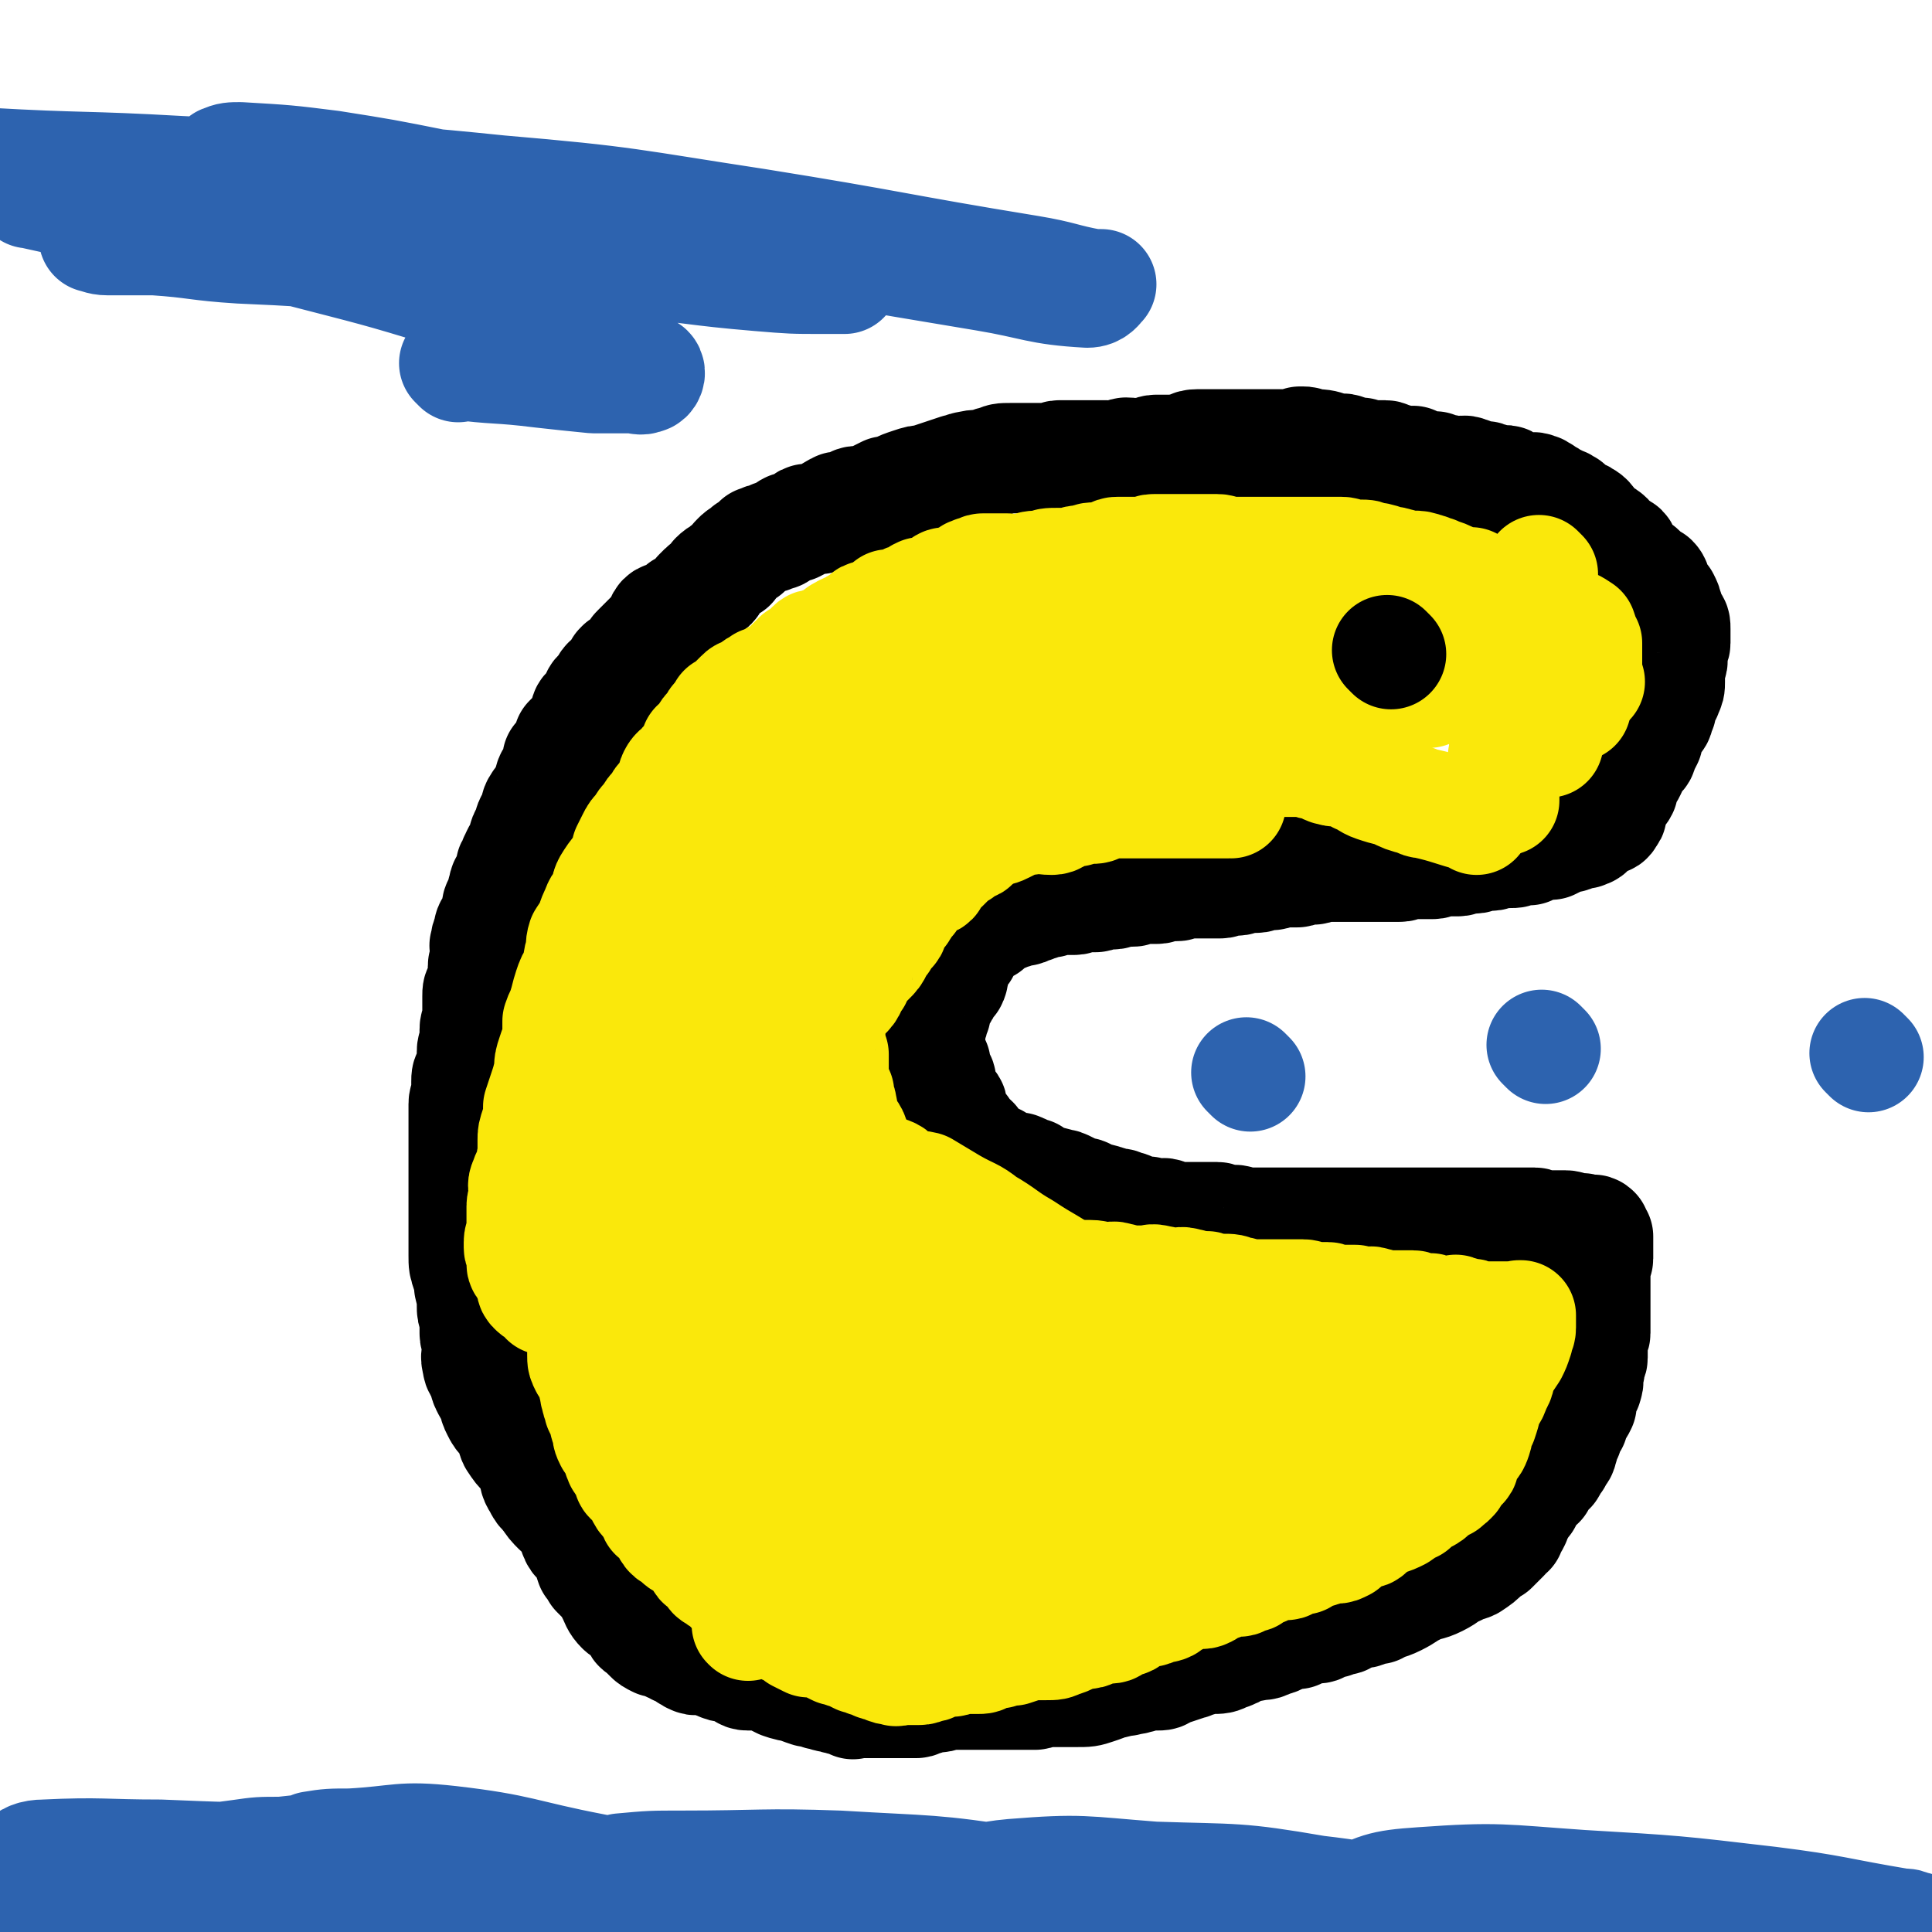 <svg viewBox='0 0 700 700' version='1.1' xmlns='http://www.w3.org/2000/svg' xmlns:xlink='http://www.w3.org/1999/xlink'><g fill='none' stroke='#000000' stroke-width='40' stroke-linecap='round' stroke-linejoin='round'><path d='M501,172c-1,-1 -1,-1 -1,-1 -1,-1 0,0 0,0 0,0 0,0 0,0 0,0 0,0 0,0 -1,-1 0,0 0,0 0,0 0,0 0,0 0,0 0,0 0,0 -1,-1 0,0 0,0 0,0 0,0 0,0 0,0 0,0 0,0 -1,-1 0,0 0,0 -5,-3 -6,-3 -12,-7 0,0 0,0 0,0 -3,-1 -3,-1 -6,-2 -3,-1 -3,-1 -7,-1 -2,-1 -2,0 -3,0 -4,0 -4,0 -8,0 -3,0 -3,0 -7,0 -2,0 -2,0 -4,0 -3,0 -3,0 -5,0 -2,0 -2,0 -3,0 -2,0 -2,0 -4,0 -2,0 -2,0 -4,0 -1,0 -2,0 -3,0 -3,0 -3,1 -5,2 -3,0 -3,0 -6,0 -2,0 -2,0 -4,0 -2,0 -2,1 -5,1 -3,1 -3,0 -6,0 -1,0 -1,1 -3,1 -2,1 -2,0 -4,0 -2,0 -2,0 -4,0 -3,0 -3,0 -5,0 -1,0 -1,0 -3,0 -2,0 -2,0 -5,0 -2,0 -2,1 -4,1 -2,0 -2,0 -5,0 -3,0 -3,0 -6,0 -1,0 -1,0 -3,0 -3,0 -3,0 -5,1 -2,0 -2,1 -4,1 -3,1 -3,0 -6,1 -2,0 -2,1 -4,1 -3,1 -3,1 -6,2 -3,1 -3,1 -6,2 -2,0 -2,0 -5,1 -3,1 -3,1 -5,2 -2,1 -2,1 -4,1 -2,1 -2,1 -4,2 -2,1 -2,1 -4,2 -2,0 -2,-1 -4,0 -1,1 -1,1 -3,2 -1,0 -2,-1 -3,0 -2,1 -2,1 -3,2 -2,1 -2,1 -3,2 -2,0 -2,0 -4,0 -1,0 -1,0 -2,1 -1,1 -1,1 -3,2 -1,0 -1,0 -2,0 -2,1 -1,1 -3,2 -1,1 -1,1 -3,1 -1,1 -1,1 -2,1 -1,0 -1,0 -3,1 -1,0 0,0 -1,1 -1,1 -2,1 -3,2 -1,0 0,1 -1,1 -2,1 -2,1 -3,2 -1,1 -1,1 -2,3 -1,0 -1,0 -2,1 -2,2 -2,1 -4,3 -1,1 0,2 -1,3 -1,1 -2,0 -3,1 -1,1 -1,1 -2,2 0,1 0,1 -1,2 -1,1 -1,1 -2,2 -1,1 -2,1 -3,1 -1,1 -1,1 -2,2 -1,1 -1,1 -2,1 -1,1 -2,0 -3,1 -1,1 0,2 -1,3 0,1 -1,1 -1,1 -1,1 -1,1 -1,1 -1,1 -1,1 -3,3 -1,1 -1,1 -1,1 -1,1 -1,1 -2,2 -1,1 -1,1 -2,3 -1,1 0,1 -1,2 -1,1 -2,1 -3,1 -1,1 -1,1 -1,2 -1,2 -1,2 -2,3 -1,1 -1,1 -2,1 -1,1 0,1 -1,2 -1,1 -1,1 -2,2 -1,1 -1,1 -1,3 -1,1 0,1 -1,2 -1,1 -1,0 -2,1 -1,1 -1,1 -1,3 -1,1 0,1 -1,2 -1,1 -1,1 -1,2 -1,1 -1,1 -2,2 -1,1 -1,1 -2,2 0,1 1,1 0,3 -1,1 -1,1 -2,2 -1,1 -1,1 -2,2 0,2 0,2 0,3 0,1 0,1 -1,2 0,1 -1,0 -1,1 -1,1 -1,2 -1,3 0,1 -1,1 -1,2 0,1 0,1 0,2 0,2 -1,2 -2,3 0,0 -1,-1 -1,0 -1,1 -1,2 -1,3 0,1 0,1 -1,3 0,1 -1,0 -1,1 -1,2 0,2 -1,4 0,1 -1,0 -1,1 -1,2 0,2 -1,4 -1,1 -1,1 -2,3 0,1 -1,1 -1,3 -1,1 -1,1 -1,2 0,2 0,2 -1,4 0,1 -1,0 -1,1 -1,1 0,2 -1,3 0,2 -1,2 -1,4 -1,1 -1,1 -1,3 0,1 1,2 0,3 -1,1 -1,1 -2,2 -1,1 -1,2 -1,3 -1,2 -1,2 -1,4 -1,1 0,1 0,2 0,1 0,1 0,3 0,2 -1,2 -1,3 0,2 0,3 0,5 0,1 -1,1 -1,3 -1,1 -1,1 -1,3 0,2 0,2 0,4 0,2 0,2 0,4 0,2 -1,2 -1,4 0,2 0,2 0,4 0,2 -1,2 -1,4 0,2 0,2 0,4 0,2 -1,2 -1,4 -1,1 -1,1 -1,3 0,2 0,2 0,5 0,1 -1,1 -1,3 0,3 0,3 0,5 0,2 0,2 0,4 0,2 0,2 0,5 0,3 0,3 0,6 0,2 0,2 0,4 0,4 0,4 0,7 0,3 0,3 0,5 0,3 0,3 0,7 0,2 0,2 0,5 0,3 0,3 0,7 0,3 0,3 1,6 1,3 1,3 1,5 1,4 1,4 1,7 0,2 0,2 1,5 0,2 0,2 0,5 0,2 1,2 1,4 0,4 -1,4 0,7 0,2 1,2 2,4 1,2 0,2 1,4 1,2 1,2 3,5 0,2 0,2 1,4 1,2 1,2 3,4 1,2 1,2 2,3 1,2 0,2 1,4 2,3 2,3 4,5 1,2 2,2 3,5 1,3 0,3 2,6 1,2 1,2 3,4 2,3 2,3 4,5 2,2 2,1 4,4 1,2 1,2 2,5 1,3 2,2 4,5 1,3 1,3 2,6 1,1 1,1 2,3 2,2 2,2 4,4 1,2 1,2 2,4 1,2 1,3 3,5 1,1 2,1 3,2 2,2 1,2 3,4 0,1 1,1 1,1 2,2 2,2 3,3 1,1 1,1 3,2 0,0 0,0 1,0 1,0 1,0 3,1 1,1 1,1 3,1 0,1 0,1 1,1 2,1 2,1 3,2 1,0 1,1 2,1 1,1 2,0 3,0 2,0 2,0 4,1 1,0 1,1 2,1 2,1 2,1 4,1 2,1 2,0 4,1 1,1 1,2 3,2 2,0 2,0 4,0 2,0 2,0 4,1 2,1 2,1 4,2 3,1 3,1 5,1 2,1 2,1 5,2 2,0 2,0 4,1 2,0 2,1 5,1 1,1 2,0 3,1 2,0 2,1 4,1 0,1 0,0 1,0 1,0 1,0 3,0 1,0 1,0 3,0 1,0 1,0 2,0 1,0 1,0 1,0 2,0 2,0 3,0 1,0 1,0 2,0 3,0 3,0 5,0 1,0 1,0 3,0 1,0 1,-1 3,-1 2,-1 2,-1 4,-1 3,0 3,-1 5,-1 3,0 3,0 6,0 2,0 2,0 4,0 3,0 3,0 6,0 2,0 2,0 3,0 2,0 2,0 5,0 2,0 2,0 4,0 1,0 2,0 3,0 1,0 1,-1 3,-1 1,0 1,0 2,0 3,0 3,0 5,0 3,0 3,0 5,0 4,0 4,0 7,-1 3,-1 3,-1 5,-2 3,0 3,-1 6,-1 2,-1 2,0 4,-1 2,0 2,-1 4,-1 1,-1 1,0 3,0 2,0 2,0 3,-1 2,-1 2,-1 3,-1 3,-1 3,-1 6,-2 1,0 1,-1 3,-1 2,-1 2,-1 5,-1 3,0 3,0 5,-1 3,-1 3,-1 6,-3 3,-1 3,0 6,-1 2,0 2,0 4,-1 1,-1 1,0 3,-1 2,-1 2,-1 4,-2 1,0 1,0 3,0 0,0 0,-1 1,-1 1,-1 2,-1 3,-1 1,0 1,0 2,0 2,0 2,0 3,-1 2,-1 2,-1 4,-1 1,-1 1,-1 2,-1 2,0 2,0 3,-1 2,-1 2,-1 3,-1 2,-1 2,0 4,-1 2,-1 2,-1 4,-1 3,-2 3,-1 7,-3 4,-2 3,-2 7,-4 4,-2 4,-1 8,-3 4,-2 4,-3 7,-4 3,-2 3,-1 5,-2 3,-2 3,-2 5,-4 1,-1 1,-1 3,-2 1,-1 1,-1 3,-3 0,0 0,0 1,-1 0,0 0,0 0,0 0,-1 0,-2 0,-2 0,-1 1,0 2,0 0,0 0,-1 0,-1 1,-1 1,-1 2,-3 0,0 0,-1 0,-1 0,-1 1,-1 1,-2 1,-1 1,-1 2,-3 0,-1 0,0 1,-1 1,-2 0,-2 1,-3 1,-1 1,-1 2,-2 0,0 0,0 1,-1 1,-1 1,0 1,-1 0,-1 0,-1 0,-1 1,-1 1,-1 2,-2 1,-1 0,-1 1,-2 0,0 1,1 1,0 1,-1 0,-1 0,-2 0,-1 1,-1 2,-1 0,-1 0,-1 0,-1 0,0 0,0 1,-1 1,-1 1,-1 1,-3 1,0 0,0 0,-1 0,-1 0,-1 1,-2 1,-1 1,-1 1,-2 1,-1 0,-2 1,-3 1,-1 1,0 1,-1 1,-2 0,-2 1,-3 1,-1 1,-1 2,-3 0,-2 0,-2 0,-4 0,-1 0,-1 1,-2 1,-1 1,0 1,-1 1,-2 0,-2 0,-4 0,-1 1,-1 1,-2 0,-1 0,-1 0,-3 0,0 1,0 1,-1 0,-1 0,-1 0,-3 0,0 0,0 0,0 0,0 0,0 0,-1 0,0 0,0 0,-1 0,-1 0,-1 0,-1 0,-1 0,-1 0,-1 0,-1 1,-1 1,-2 0,-1 0,-1 0,-2 0,-1 0,-1 0,-1 0,-1 0,-1 0,-2 0,-1 0,-1 0,-1 0,-1 0,-1 0,-2 0,0 0,0 0,-1 0,-1 0,-1 0,-1 0,-1 0,-1 0,-2 0,-1 0,-1 0,-2 0,0 0,0 0,0 0,-1 0,-1 0,-2 0,-1 0,-1 0,-1 0,-1 0,-1 0,-2 0,0 0,0 0,-1 0,0 0,0 0,-1 0,-1 0,-1 0,-2 0,-1 0,-1 0,-3 0,-1 1,0 1,-1 0,-1 0,-1 0,-3 0,0 0,0 0,-1 0,-1 0,-1 0,-1 0,-1 0,-1 0,-1 0,-1 0,-1 0,-1 0,0 0,0 0,0 0,-1 0,-1 0,-1 0,0 0,0 0,0 0,0 0,0 0,0 -1,0 -1,-1 -1,-1 0,0 0,0 0,0 0,-1 0,-1 0,-1 -1,-1 -1,0 -2,0 -1,0 -1,0 -1,0 -1,0 0,0 0,0 0,0 -1,-1 -2,-1 -1,0 -1,0 -3,0 0,0 0,0 0,0 -1,0 -1,-1 -3,-1 0,0 0,0 -1,0 -1,0 -1,0 -3,0 0,0 0,0 -1,0 -2,0 -2,0 -4,0 -1,0 -1,-1 -2,-1 -2,0 -2,0 -3,0 -2,0 -2,0 -4,0 -3,0 -3,0 -6,0 -3,0 -3,0 -6,0 -4,0 -4,0 -7,0 -4,0 -4,0 -7,0 -3,0 -3,0 -7,0 -3,0 -3,0 -6,0 -2,0 -2,0 -4,0 -3,0 -3,0 -6,0 -2,0 -2,0 -4,0 -1,0 -1,0 -3,0 -2,0 -2,0 -4,0 -3,0 -3,0 -6,0 -1,0 -1,0 -3,0 -3,0 -3,0 -6,0 -3,0 -3,0 -5,0 -2,0 -2,0 -4,0 -3,0 -3,0 -6,0 -2,0 -2,0 -4,0 -2,0 -2,0 -4,0 -2,0 -2,-1 -4,-1 -2,0 -2,0 -3,0 -2,0 -2,-1 -3,-1 -2,0 -2,0 -3,0 -1,0 -1,0 -2,0 -2,0 -2,0 -4,0 -2,0 -2,0 -3,0 -1,0 -1,0 -2,0 -1,0 -2,0 -3,0 -1,0 0,-1 -1,-1 -2,-1 -2,0 -4,0 -1,0 -1,0 -3,-1 -1,0 -1,0 -2,0 -2,0 -2,0 -4,-1 -1,-1 -1,-1 -3,-1 -1,-1 -1,-1 -3,-1 -2,0 -2,-1 -3,-1 -3,-1 -3,-1 -5,-1 -1,-1 -1,-1 -2,-1 -1,-1 -1,-1 -3,-1 -2,-1 -2,-1 -4,-2 -2,-1 -2,-1 -3,-1 -3,-1 -3,-1 -5,-1 -1,-1 -1,0 -3,-1 -1,0 -1,-1 -2,-2 -2,0 -2,0 -3,-1 -1,-1 -1,0 -2,-1 -1,0 -1,0 -2,0 -2,0 -2,0 -4,-1 -1,0 -1,-1 -2,-2 -2,0 -2,0 -3,-1 -1,-1 -1,-1 -2,-1 -1,-1 -2,0 -3,-1 0,-1 1,-2 0,-3 0,-1 -1,-1 -2,-2 0,0 -1,1 -1,0 -1,-1 -1,-1 -1,-2 0,-1 0,-1 0,-1 -1,-1 -1,-1 -2,-2 -1,-1 -1,-1 -2,-2 0,-1 0,-1 0,-2 0,-1 0,-1 0,-2 0,-1 -1,-1 -1,-1 -1,-2 -1,-2 -2,-3 -1,-1 -1,-1 -1,-2 0,-1 0,-1 0,-2 0,-2 0,-2 -1,-3 -1,-1 -1,0 -1,-1 -1,-2 0,-2 0,-3 0,-2 -1,-1 -2,-3 0,0 0,0 0,-1 0,-2 0,-2 0,-3 0,-1 0,-1 0,-1 0,-1 0,-1 0,-1 0,-1 0,-1 0,-2 0,-1 0,-1 0,-1 0,-1 0,-1 0,-2 0,0 0,0 0,0 0,-1 1,-1 1,-2 0,-1 0,-1 1,-3 0,-1 0,-1 0,-1 0,-2 0,-2 1,-3 0,-1 0,-1 1,-2 1,-1 1,-1 1,-2 1,-1 1,-1 2,-3 0,-1 1,0 1,-1 1,-2 0,-2 0,-3 0,-1 0,-1 1,-2 0,0 0,-1 0,-1 1,-2 1,-2 2,-3 1,-1 1,-1 1,-1 1,-1 0,-1 0,-2 0,-1 1,0 1,-1 1,-1 1,-1 3,-3 0,0 0,0 1,-1 0,-1 -1,-1 0,-1 1,-1 2,-1 3,-1 1,0 1,0 1,-1 1,0 1,-1 1,-1 1,-1 2,-1 3,-2 0,0 0,0 1,0 1,0 1,0 1,0 1,0 1,-1 2,-1 1,0 1,0 1,0 1,0 0,-1 0,-1 0,0 1,0 2,0 1,0 1,0 2,0 1,0 0,-1 1,-1 0,0 1,0 1,0 2,0 2,-1 3,-1 1,0 1,0 2,-1 1,0 1,0 2,0 2,0 2,-1 3,-1 1,0 1,0 2,0 2,0 2,0 4,0 0,0 0,0 0,0 2,0 2,-1 3,-1 1,0 1,0 2,0 1,0 1,0 3,0 1,0 1,-1 2,-1 2,0 2,0 4,0 2,0 2,-1 4,-1 1,0 1,0 3,0 1,0 1,0 3,-1 1,0 1,0 3,0 2,0 2,0 3,0 2,0 2,-1 4,-1 1,-1 1,0 3,0 1,0 1,0 3,-1 2,0 2,0 3,0 2,0 2,0 3,0 2,0 2,0 4,0 1,0 1,0 3,0 2,0 1,-1 3,-1 2,-1 2,0 3,0 2,0 1,-1 3,-1 2,0 2,0 4,0 2,0 1,-1 3,-1 1,0 1,0 3,0 1,0 1,-1 2,-1 2,-1 2,0 4,0 1,0 1,0 3,0 1,0 1,-1 3,-1 1,0 1,0 3,0 1,0 1,-1 2,-1 2,0 2,0 4,0 1,0 1,0 3,0 1,0 1,0 3,0 2,0 2,0 4,0 2,0 2,0 4,0 2,0 2,0 4,0 1,0 1,0 3,0 2,0 2,0 4,0 2,0 2,-1 4,-1 2,0 2,0 4,0 2,0 2,0 4,0 2,0 1,-1 3,-1 1,-1 1,0 2,0 2,0 2,0 4,0 2,0 2,-1 4,-1 1,-1 1,0 2,0 2,0 1,-1 3,-1 2,0 2,0 3,0 2,0 1,-1 3,-1 0,0 0,0 1,0 2,0 2,0 3,0 2,0 2,0 3,-1 2,0 2,0 4,0 2,-1 2,-1 4,-2 2,0 2,0 4,0 2,-1 2,-1 4,-2 2,-1 2,0 4,-1 2,-1 2,-1 4,-1 1,-1 1,0 2,-1 1,-1 1,-1 2,-2 1,0 0,-1 1,-1 1,-1 1,0 3,-1 1,0 1,-1 1,-1 1,-1 1,-1 1,-2 0,-1 0,-1 1,-3 0,0 0,0 0,-1 1,-2 2,-2 3,-4 0,0 0,0 0,-1 0,-2 0,-2 1,-3 1,-1 1,-1 2,-3 0,-1 0,-1 1,-2 1,-2 1,-2 2,-3 1,-1 1,-1 1,-3 1,-1 1,-1 2,-3 0,-1 0,-1 0,-1 0,-2 0,-2 1,-3 1,-2 1,-1 2,-3 1,-1 1,-1 1,-3 1,-1 1,-1 1,-2 0,-2 0,-2 1,-3 0,-1 1,-1 1,-2 1,-2 1,-2 1,-4 0,-1 0,-1 0,-1 0,-2 0,-2 0,-4 0,-2 1,-1 1,-3 0,-2 0,-2 0,-4 0,-1 1,-1 1,-2 0,-1 0,-1 0,-3 0,-1 0,-1 0,-2 0,-2 0,-2 -1,-3 0,-1 -1,-1 -1,-2 -1,-2 0,-2 -1,-3 0,-1 0,-1 -1,-3 -1,-1 -2,0 -2,-1 -1,-1 0,-2 -1,-3 0,-1 0,-2 -1,-3 -1,0 -1,0 -2,0 -1,-1 -1,-2 -2,-3 -2,-2 -2,-1 -4,-2 -1,-1 -1,-1 -2,-3 -1,-1 0,-2 -1,-3 -1,-1 -2,0 -3,-1 -2,-1 -1,-2 -2,-3 -2,-2 -2,-1 -4,-2 -1,-1 -1,-2 -2,-3 -1,-1 -1,-2 -3,-3 -1,-1 -2,0 -3,-1 -2,-1 -2,-1 -3,-3 -1,0 -1,-1 -2,-1 -2,-1 -2,-1 -4,-2 -1,-1 -2,-1 -3,-2 -1,0 -1,-1 -2,-1 -2,-1 -2,0 -4,0 0,0 -1,0 -1,0 -2,0 -2,0 -3,-1 -1,0 -1,-1 -2,-1 -1,-1 -1,-1 -2,-1 -1,0 -2,0 -3,0 -1,0 -1,-1 -3,-1 -1,-1 -1,0 -2,0 -2,0 -2,0 -3,-1 -1,0 -1,-1 -2,-1 -2,-1 -2,0 -4,0 -1,0 -1,0 -1,0 -2,0 -2,-1 -4,-1 -2,0 -2,0 -3,-1 -2,0 -2,0 -4,0 -2,-1 -2,-1 -4,-2 -1,0 -1,0 -2,0 -3,0 -3,0 -5,-1 -2,0 -2,-1 -3,-1 -2,0 -2,0 -4,0 0,0 0,0 -1,0 -1,0 -2,0 -3,0 -1,0 0,-1 -1,-1 -2,0 -2,0 -4,0 -1,0 0,-1 -1,-1 -2,-1 -2,0 -3,0 -1,0 -1,0 -1,0 -2,0 -2,-1 -4,-1 -2,0 -2,0 -4,0 -1,0 0,-1 -1,-1 -2,-1 -2,-1 -3,-1 0,0 0,0 -1,0 '/></g>
<g fill='none' stroke='#FAE80B' stroke-width='40' stroke-linecap='round' stroke-linejoin='round'><path d='M559,208c-1,-1 -1,-1 -1,-1 -1,-1 0,0 0,0 0,0 0,0 0,0 0,0 0,0 0,0 -1,-1 0,0 0,0 0,0 0,0 0,0 0,0 0,0 0,0 -1,-1 0,0 0,0 0,0 0,0 0,0 0,0 0,0 0,0 -1,-1 0,0 0,0 0,0 0,0 0,0 0,0 0,0 0,0 -1,-1 0,0 0,0 -1,6 -1,6 -2,12 0,0 0,0 0,0 0,3 0,3 -1,6 0,1 0,1 0,2 -1,5 -1,5 -1,11 0,4 0,4 -1,7 0,4 0,4 0,7 0,2 -1,2 -1,4 0,1 0,1 0,1 0,2 0,2 -1,3 0,1 0,1 -1,2 0,0 0,1 0,1 0,1 -1,1 -1,2 -1,1 -1,2 -1,3 -1,0 -1,0 -1,0 -1,1 -1,1 -2,2 0,0 0,0 0,0 0,1 0,1 0,2 0,0 0,0 0,0 0,1 0,1 0,1 0,1 0,1 0,1 0,0 0,0 0,0 0,0 0,-1 0,0 -1,0 0,1 0,2 0,1 0,1 0,2 0,1 0,1 0,2 0,1 0,1 0,3 0,1 0,1 0,3 0,0 0,0 0,1 0,0 0,0 0,1 0,1 0,1 0,2 0,0 0,0 0,0 0,0 0,0 0,0 0,0 0,0 0,0 -1,-1 0,0 0,0 '/><path d='M571,256c-1,-1 -1,-1 -1,-1 -1,-1 0,0 0,0 0,0 0,0 0,0 0,0 0,0 0,0 -1,-1 0,0 0,0 0,0 0,0 0,0 0,0 0,0 0,0 '/><path d='M561,269c-1,-1 -1,-1 -1,-1 -1,-1 0,0 0,0 0,0 0,0 0,0 0,0 0,0 0,0 -1,-1 0,0 0,0 '/><path d='M576,247c-1,-1 -1,-1 -1,-1 -1,-1 0,0 0,0 0,0 0,0 0,0 0,0 0,0 0,0 -1,-1 0,0 0,0 0,0 0,0 0,0 0,0 0,0 0,0 -1,-1 0,0 0,0 0,0 0,0 0,0 0,-6 0,-7 0,-13 0,0 0,1 0,1 0,0 0,0 0,0 -1,-3 -1,-3 -2,-6 0,0 0,0 0,0 -3,-2 -3,-2 -7,-3 -1,-1 -1,-1 -2,-1 0,-1 0,-1 -1,-1 -2,-1 -2,-1 -5,-2 -2,-1 -2,0 -3,-1 -2,-1 -2,-1 -3,-1 -2,-1 -2,0 -4,-1 -1,-1 -1,-1 -3,-1 -1,-1 -1,-1 -3,-1 -1,0 -1,0 -3,-1 -2,0 -2,0 -4,-1 -1,-1 -1,-2 -2,-3 -2,0 -2,1 -4,0 -2,-1 -2,-1 -4,-2 -2,-1 -3,-1 -5,-2 -2,0 -2,-1 -3,-1 -3,-1 -3,-1 -5,-1 -1,0 -1,0 -3,0 -2,0 -1,-1 -3,-1 -2,-1 -2,0 -4,-1 -3,-1 -3,-1 -5,-1 -2,-1 -2,-1 -4,-1 -1,0 -1,0 -3,0 -2,0 -2,-1 -4,-1 -2,0 -2,0 -5,0 -2,0 -2,0 -5,0 -2,0 -2,0 -5,0 -2,0 -2,0 -4,0 -3,0 -3,0 -5,0 -2,0 -2,0 -4,0 -2,0 -2,0 -4,0 -2,0 -2,0 -3,0 -2,0 -2,0 -3,0 -2,0 -2,0 -3,0 -2,0 -2,-1 -4,-1 -2,0 -2,0 -4,0 -2,0 -2,0 -4,0 -2,0 -2,0 -4,0 -2,0 -2,0 -5,0 -1,0 -1,0 -3,0 -1,0 -1,0 -3,0 -2,0 -2,1 -4,1 -2,0 -2,0 -4,0 -3,0 -3,0 -5,0 -1,0 -1,0 -3,1 -1,1 -1,1 -3,1 -1,1 -1,0 -2,0 -2,0 -2,0 -3,1 -1,0 -1,0 -2,0 -3,0 -3,1 -5,1 -2,0 -2,0 -4,0 -3,0 -3,0 -6,1 -3,0 -3,0 -5,1 -2,1 -2,1 -4,1 -2,1 -2,1 -4,1 -1,0 -1,0 -2,0 0,0 0,1 -1,1 -1,0 -2,0 -3,0 -1,0 -1,1 -3,1 0,1 0,1 -1,1 -2,0 -2,0 -3,0 -1,0 -1,0 -1,0 -1,0 -1,1 -2,1 -1,0 -1,0 -3,0 -1,0 -1,1 -2,1 -1,1 -1,0 -3,1 -1,1 -1,1 -3,1 -1,1 -1,0 -2,1 -1,1 -1,1 -1,1 -2,1 -2,0 -3,0 -2,0 -2,1 -3,2 -2,0 -2,-1 -4,0 -1,1 -1,1 -2,2 -1,1 -1,1 -3,2 -2,0 -2,-1 -3,0 -2,1 -1,1 -2,2 -2,1 -2,1 -4,1 0,1 0,1 -1,1 -1,1 -1,0 -3,1 0,0 0,1 -1,1 -1,1 -2,1 -3,2 -1,0 0,1 -1,1 -2,1 -2,0 -4,1 -1,0 0,1 -1,1 -1,0 -1,-1 -2,0 -1,1 -1,1 -2,2 -1,2 -1,1 -3,2 -1,1 -1,1 -2,2 -1,1 -1,1 -2,2 -1,1 0,1 -1,2 -1,1 -1,1 -3,2 -1,1 -1,0 -1,1 -1,1 0,2 -1,3 0,1 -1,1 -2,2 0,0 0,0 -1,1 -1,1 -1,1 -2,3 -1,1 -1,1 -1,1 -1,1 -2,1 -2,2 -1,1 0,1 -1,3 0,1 0,0 -1,1 -1,1 -1,1 -2,2 0,1 1,2 0,3 -1,1 -1,1 -2,2 -1,2 -1,2 -2,3 0,1 -1,1 -1,2 -2,2 -1,2 -3,4 -1,1 -1,0 -1,1 -1,2 -1,2 -1,3 -1,1 -1,2 -2,2 0,1 -1,0 -1,1 -1,1 0,2 -1,3 0,1 -1,1 -1,2 -1,0 -2,0 -2,1 -1,1 0,1 -1,2 0,2 0,2 -1,2 -2,1 -2,1 -3,2 -1,1 0,2 -1,3 -1,1 -1,1 -2,2 -1,2 -1,2 -2,4 -1,1 0,1 -1,3 -1,1 -2,1 -2,2 0,1 0,1 0,3 0,1 0,1 -1,2 -1,2 -1,2 -2,3 -1,1 -1,1 -1,3 -1,1 -1,2 -1,3 0,2 0,2 -1,3 -1,2 -1,2 -1,4 -1,1 -1,1 -2,3 0,0 0,1 0,1 -1,3 -1,3 -2,6 -1,2 -1,2 -2,4 0,1 0,1 0,2 0,2 0,2 -1,4 0,1 0,1 -1,2 -1,1 -1,1 -1,2 -1,1 -1,1 -1,3 0,1 0,1 0,1 0,2 -1,2 -1,4 0,1 0,1 0,2 0,1 -1,1 -1,2 -1,1 -1,2 -1,3 0,1 0,1 0,3 0,1 -1,1 -1,3 0,2 0,2 -1,4 0,2 0,2 0,3 0,3 0,3 0,5 0,4 0,4 -1,7 -1,1 -1,1 -2,3 -1,2 -1,2 -1,5 0,2 0,2 0,3 0,3 0,3 0,5 0,2 0,2 0,4 0,2 -1,2 -1,4 0,2 0,2 -1,4 0,2 0,2 0,5 0,2 -1,1 -1,3 0,2 0,2 0,4 0,3 -1,3 -1,5 0,2 0,2 0,4 0,3 -1,2 -1,5 0,2 0,2 0,3 0,2 0,2 0,4 0,1 0,2 0,3 0,2 0,2 1,4 0,3 0,3 0,5 0,2 1,2 1,4 0,2 0,2 1,4 0,2 1,2 1,4 1,2 1,2 1,4 0,3 0,3 0,5 0,2 0,2 1,4 1,1 1,1 2,3 0,2 1,2 1,4 1,2 0,2 1,4 0,2 1,2 1,4 1,2 1,2 2,4 0,2 0,2 1,3 0,3 0,3 1,5 1,1 1,1 2,2 1,2 1,2 1,4 1,1 0,1 1,2 1,2 2,1 3,3 1,1 -1,2 0,3 1,1 2,1 3,2 1,1 1,1 1,3 1,2 1,2 2,3 1,1 1,1 2,1 1,2 0,2 1,4 2,1 3,0 4,2 1,2 0,3 1,4 1,2 2,1 3,2 1,1 1,2 2,2 2,2 2,1 4,2 1,1 1,2 2,3 1,1 0,2 2,3 1,1 1,1 2,2 1,1 1,2 2,2 2,2 2,1 4,2 1,1 1,2 2,3 1,1 1,1 3,2 0,0 0,0 1,1 1,1 1,1 2,2 1,0 1,0 1,0 1,1 1,1 2,2 1,1 1,0 2,1 1,1 0,1 1,1 2,1 2,1 3,2 1,1 1,1 1,1 2,1 2,2 3,2 1,1 2,0 3,1 1,1 1,1 2,2 2,1 2,1 4,2 1,0 1,0 3,0 2,0 2,0 3,1 2,1 2,1 4,2 2,0 2,1 4,1 2,1 2,1 4,2 1,0 2,0 3,1 2,0 2,0 3,1 1,1 2,0 3,1 2,1 2,1 4,1 1,1 1,0 2,0 1,0 1,0 3,0 0,0 0,0 1,0 1,0 1,0 2,0 1,0 1,0 1,0 2,0 2,-1 3,-1 1,0 1,0 1,0 1,0 1,-1 2,-1 1,-1 2,-1 3,-1 1,0 1,0 3,0 1,0 1,-1 2,-1 1,0 1,0 3,0 2,0 2,0 4,0 2,0 2,0 3,-1 3,-1 3,-1 5,-1 3,-1 3,-1 5,-1 3,-1 3,-1 6,-2 3,0 3,0 6,0 3,0 3,0 5,-1 4,-1 4,-2 7,-3 1,0 1,0 2,0 1,0 2,0 3,-1 1,0 0,-1 1,-1 1,-1 2,0 3,0 1,0 1,0 1,0 2,0 2,0 3,-1 1,-1 1,-1 2,-2 1,0 2,1 3,0 1,-1 1,-1 2,-2 1,-1 1,-1 3,-1 1,-1 1,0 2,0 2,0 2,-1 3,-2 2,0 2,1 4,0 1,-1 1,-1 2,-2 1,-1 2,0 3,-1 2,-1 2,-1 3,-1 1,-1 1,-1 3,-1 1,0 1,1 3,0 2,-1 1,-1 3,-2 1,-1 2,0 3,-1 1,-1 1,-1 2,-1 2,-1 2,0 4,0 1,0 1,-1 2,-1 2,-1 2,0 3,-1 1,-1 1,-1 2,-2 1,0 1,0 2,0 2,-1 2,-1 4,-2 0,0 0,0 0,0 2,0 2,0 4,0 1,0 1,-1 2,-1 2,-1 2,-1 4,-1 1,-1 1,-1 3,-2 2,-1 2,0 4,-1 1,0 1,-1 2,-1 1,-1 2,0 3,0 1,0 1,0 3,-1 1,-1 0,-1 1,-2 1,-1 1,0 2,-1 2,0 2,-1 3,-1 2,-1 2,0 3,-1 1,-1 0,-1 1,-1 3,-2 3,-2 5,-3 3,-1 3,-1 5,-2 3,-2 2,-2 5,-3 2,-2 2,-2 4,-3 2,-1 2,-1 4,-3 2,-1 2,-1 3,-2 1,0 1,0 1,-1 1,0 1,0 2,-1 1,-1 1,-1 1,-2 1,-1 0,-2 1,-3 1,0 2,0 2,0 1,-1 0,-2 1,-3 0,-1 1,-1 1,-2 2,-3 2,-2 3,-5 1,-3 0,-3 2,-6 1,-3 1,-3 2,-7 2,-3 2,-3 3,-6 2,-3 1,-3 2,-6 2,-3 2,-3 4,-6 1,-2 1,-2 2,-5 0,-2 1,-2 1,-4 0,-1 0,-1 0,-3 0,0 0,-1 0,-1 0,-1 0,0 0,0 0,0 0,0 0,0 0,0 0,0 0,0 -1,-1 -1,0 -1,0 0,0 0,0 0,0 0,0 0,0 -1,0 0,0 0,0 0,0 0,0 0,0 0,0 -1,0 -1,0 -2,0 -1,0 -1,0 -1,0 -1,0 -1,0 -1,0 -1,0 -1,0 -2,0 -1,0 -1,0 -2,0 -1,0 -1,0 -1,0 -1,0 -1,0 -3,0 0,0 0,0 -1,0 -1,0 -1,0 -1,0 -1,0 -1,-1 -2,-1 -1,0 -1,0 -2,0 -1,0 -1,-1 -3,-1 -1,-1 -1,0 -1,0 -2,0 -2,0 -3,0 -2,0 -2,0 -4,0 -1,0 -1,-1 -2,-1 -1,0 -2,0 -3,0 -2,0 -2,-1 -3,-1 -2,0 -2,0 -4,0 -1,0 -1,0 -3,0 -2,0 -2,0 -4,0 -2,0 -1,-1 -3,-1 -2,-1 -2,0 -3,0 -2,0 -2,0 -4,-1 -2,0 -2,0 -4,0 -1,0 -1,0 -3,0 -2,0 -2,-1 -3,-1 -2,0 -2,0 -5,0 -2,0 -2,-1 -4,-1 -3,0 -4,0 -7,0 -3,0 -3,0 -6,0 -3,0 -3,0 -6,0 -2,0 -2,-1 -5,-1 -2,-1 -2,-1 -5,-1 -1,0 -1,0 -3,0 -2,0 -2,-1 -3,-1 -2,0 -2,0 -3,0 -2,0 -2,-1 -4,-1 -2,-1 -3,0 -6,0 -2,0 -2,-1 -4,-1 -3,-1 -3,0 -5,0 -3,0 -3,0 -5,0 -3,0 -3,-1 -5,-1 -2,-1 -2,0 -4,0 -3,0 -3,-1 -6,-1 -2,0 -2,0 -5,0 -2,0 -2,0 -4,0 -2,0 -2,0 -4,0 -3,0 -3,0 -6,0 -2,0 -2,1 -4,1 -3,0 -3,0 -6,0 -1,0 -1,0 -3,0 -2,0 -2,1 -4,1 -2,1 -2,0 -5,0 -3,0 -3,0 -5,0 -3,0 -2,-1 -5,-1 -3,-1 -3,0 -6,-1 -3,0 -3,-1 -5,-1 -3,-1 -3,-1 -5,-2 -3,-1 -3,-1 -6,-2 -2,0 -2,0 -5,-1 -3,-1 -3,-1 -6,-3 -1,-1 -1,-1 -3,-1 -3,-2 -3,-1 -5,-2 -2,-1 -1,-2 -2,-3 -1,-1 -2,0 -3,-1 -2,-1 -1,-2 -2,-4 0,-1 -1,0 -1,-1 -2,-2 -1,-2 -2,-4 -1,-2 -1,-2 -1,-3 0,-2 0,-2 0,-4 0,-1 0,-1 0,-3 0,-1 -1,-1 -1,-3 0,-2 0,-2 0,-4 0,-2 0,-2 0,-4 0,-3 0,-3 0,-6 0,-2 0,-2 0,-4 0,-3 0,-3 0,-6 0,-4 -1,-4 -1,-7 -1,-4 -1,-4 -1,-7 0,-3 0,-3 0,-7 0,-3 0,-3 0,-6 0,-3 0,-3 0,-5 0,-4 0,-4 0,-7 0,-3 0,-3 1,-5 1,-4 1,-3 1,-7 1,-3 1,-3 1,-6 0,-3 1,-3 1,-5 1,-3 1,-3 1,-6 1,-2 0,-2 1,-5 0,-2 1,-2 1,-4 1,-3 0,-3 1,-6 1,-4 1,-4 2,-7 1,-3 1,-3 3,-6 1,-3 0,-3 1,-6 1,-3 2,-3 3,-6 2,-3 1,-3 3,-6 1,-3 1,-3 3,-5 1,-2 2,-1 3,-3 2,-2 2,-3 3,-5 1,-1 0,-1 1,-3 2,-2 2,-2 4,-3 2,-1 2,-1 4,-2 1,-1 1,-1 2,-2 2,-2 3,-2 5,-4 1,-1 1,-2 3,-3 2,-1 2,-1 4,-2 2,-1 1,-2 3,-2 2,-1 2,0 4,-1 2,-1 1,-2 3,-3 2,-2 2,-2 5,-3 1,-1 1,0 3,0 2,-1 2,-1 5,-2 2,-1 2,-1 4,-1 1,-1 1,0 3,0 1,0 1,0 2,0 2,0 2,0 3,0 1,0 1,0 1,0 1,1 0,1 1,1 2,1 2,1 4,1 2,0 2,1 3,1 2,1 2,1 5,1 1,0 1,0 2,0 1,0 1,0 1,0 2,1 2,1 4,2 2,1 2,0 4,1 2,0 2,0 3,0 2,0 3,0 5,1 1,1 1,1 3,1 1,1 1,0 3,0 2,0 2,0 4,0 2,0 2,0 4,0 2,0 2,1 5,1 1,0 1,0 3,0 3,0 3,1 5,1 3,0 3,0 5,0 3,0 3,0 5,0 4,0 4,0 8,0 2,0 3,0 5,0 2,0 2,1 4,1 3,0 3,0 5,0 2,0 2,0 4,0 2,0 2,1 5,1 2,0 2,0 5,0 1,0 1,0 3,0 3,0 3,0 6,0 3,0 3,0 7,0 3,0 3,0 6,-1 2,-1 2,-1 5,-1 1,-1 1,-1 3,-1 2,0 2,-1 4,-1 0,0 1,0 1,0 1,0 1,0 2,-1 1,-1 0,-1 1,-2 0,-1 0,-1 1,-2 0,-1 1,-1 1,-1 1,-1 1,0 1,-1 1,-2 0,-2 0,-3 0,-1 0,-1 0,-1 0,-1 0,-1 -1,-2 -1,-2 -1,-2 -3,-3 -1,-1 -1,-1 -3,-1 -2,-1 -3,-1 -5,-2 -3,-1 -3,-1 -5,-2 -3,0 -3,0 -6,0 -3,0 -2,-1 -5,-1 -2,0 -2,0 -5,0 -3,0 -3,0 -7,0 -5,0 -5,0 -11,1 -6,1 -6,1 -11,1 -5,1 -5,1 -10,1 -4,0 -4,0 -8,0 -4,0 -4,1 -8,1 -4,1 -4,1 -9,1 -4,0 -4,0 -8,0 -4,0 -4,0 -8,1 -3,0 -3,0 -7,1 -3,1 -3,0 -7,1 -3,1 -2,1 -5,2 -2,1 -2,1 -4,1 -4,1 -4,0 -7,0 -3,0 -3,1 -7,2 -3,1 -3,1 -7,1 -3,1 -4,0 -7,1 -2,0 -2,1 -4,1 -3,1 -3,1 -5,1 -2,0 -2,0 -3,0 -3,0 -3,1 -5,1 -2,1 -2,1 -5,1 -2,0 -2,0 -4,1 -1,0 -1,0 -3,0 -2,0 -2,1 -3,1 -3,1 -3,1 -5,1 -2,1 -2,1 -4,2 -2,1 -2,0 -4,2 -3,1 -3,1 -5,2 -3,1 -3,0 -5,1 -2,0 -2,1 -4,1 -1,1 -1,1 -3,2 -1,1 -1,1 -3,2 -1,0 -1,0 -2,0 -2,1 -2,1 -4,1 -2,1 -2,1 -4,2 -1,1 -1,1 -2,2 -1,1 -1,0 -3,1 -1,1 0,1 -1,2 -1,1 -1,1 -2,3 -1,2 -1,2 -3,4 -1,2 -1,1 -2,3 -1,2 0,2 -1,4 0,2 -1,2 -1,3 -1,2 0,2 -1,5 -1,2 -1,2 -1,4 -1,2 0,2 0,4 0,2 0,2 0,4 0,2 0,2 0,5 0,1 0,1 0,3 0,1 0,1 0,3 0,3 0,3 0,5 0,3 0,3 0,5 0,3 0,3 0,6 0,2 -1,2 -1,5 0,3 0,4 0,7 0,3 -1,3 -1,6 -1,4 -1,4 -1,8 0,3 0,3 0,6 0,4 -1,4 -1,8 0,3 0,3 -1,7 0,4 0,4 0,8 0,3 0,3 -1,7 -1,4 -1,4 -1,8 -1,4 -1,4 -1,8 0,3 -1,3 -1,6 0,4 0,4 0,8 0,2 0,2 0,5 0,3 0,3 0,6 0,2 0,2 0,4 0,3 0,3 0,5 0,5 0,5 0,9 0,4 0,4 0,9 0,5 0,5 0,10 0,6 0,6 1,12 1,7 1,7 2,14 1,6 2,6 2,13 1,8 0,8 1,15 0,7 1,7 2,13 0,6 0,6 1,12 1,5 1,5 2,10 0,4 1,4 1,9 1,3 1,3 1,6 0,2 0,2 0,5 0,2 0,2 0,3 0,2 0,2 0,3 0,1 0,1 0,1 0,1 0,1 0,1 0,0 0,0 0,0 0,0 0,0 0,0 -1,-1 0,0 0,0 0,0 0,-1 0,-1 0,-2 0,-2 0,-3 -1,-2 -1,-2 -2,-4 -1,-3 -1,-3 -2,-6 -1,-3 -2,-2 -3,-5 -1,-3 0,-3 -1,-5 -2,-3 -3,-3 -4,-6 -1,-3 -1,-3 -2,-7 -2,-5 -2,-5 -3,-9 -3,-10 -3,-10 -5,-20 -3,-8 -3,-8 -5,-17 -2,-9 -1,-10 -3,-19 -1,-5 -2,-5 -3,-10 -1,-4 -1,-5 -1,-9 0,-3 0,-3 0,-6 0,-1 0,-1 0,-1 0,-1 0,-1 0,-2 0,-2 0,-2 0,-3 0,-3 0,-3 0,-5 0,-2 0,-2 0,-3 0,-2 0,-3 0,-5 0,-1 1,-1 1,-3 0,-3 0,-3 0,-5 0,-2 0,-2 0,-5 0,-3 1,-3 1,-6 0,-2 0,-2 0,-4 0,-4 0,-4 0,-7 0,-2 0,-2 1,-5 0,-3 0,-3 0,-6 0,-3 0,-3 0,-6 0,-3 0,-3 0,-5 0,-5 1,-5 1,-9 0,-2 0,-2 0,-4 0,-3 0,-3 0,-6 0,-3 0,-3 0,-5 0,-2 0,-2 0,-4 0,-2 0,-2 0,-3 0,-3 0,-3 0,-5 0,-3 0,-3 0,-5 0,-3 0,-3 0,-6 0,-2 0,-2 0,-4 0,-3 0,-3 0,-6 0,-3 0,-3 0,-5 0,-3 0,-3 0,-5 0,-3 0,-3 1,-6 0,-3 0,-3 1,-5 1,-3 1,-2 1,-5 1,-2 1,-2 1,-4 0,-3 0,-3 0,-5 1,-3 1,-3 2,-6 1,-3 1,-3 3,-6 1,-2 1,-2 3,-5 0,-2 0,-2 1,-4 1,-2 0,-2 2,-4 0,-2 1,-1 2,-2 1,-1 1,-1 2,-2 1,-1 0,-1 1,-3 1,0 1,0 2,-1 2,-1 1,-1 3,-3 1,-1 1,0 1,-1 0,-1 0,-1 1,-2 0,0 0,-1 0,-1 1,-1 1,-1 2,-2 1,-1 1,-1 2,-1 0,-1 0,-1 0,-1 1,-1 1,-1 1,-2 0,0 0,0 0,0 0,0 0,0 0,0 0,0 0,-1 0,0 -1,0 -1,0 -1,1 -1,3 -1,3 -2,5 -2,4 -2,4 -4,8 -2,4 -2,4 -4,9 -2,4 -2,3 -4,7 -3,5 -2,5 -4,9 -2,3 -2,3 -4,5 -1,3 -1,3 -3,6 -1,3 -1,2 -2,5 -1,2 -1,2 -2,4 -1,2 -1,1 -3,4 -1,2 -1,2 -2,5 -2,2 -1,2 -2,4 -2,3 -2,3 -3,5 -1,2 -1,2 -2,3 -1,2 0,3 -1,5 -1,2 -1,2 -2,3 -1,2 -1,2 -1,4 -2,3 -2,2 -3,5 -1,2 0,2 0,4 0,3 0,3 -1,6 -1,2 -1,2 -2,4 -1,3 -1,3 -1,6 -1,3 -1,3 -1,6 0,3 0,3 -1,6 -1,2 -1,2 -1,5 -1,3 -1,3 -2,6 0,2 0,2 -1,5 0,3 -1,3 -1,5 -1,3 0,4 -1,7 0,2 -1,2 -1,4 -1,3 0,3 0,6 0,2 0,2 0,4 0,3 0,3 0,6 0,2 -1,2 -1,4 0,3 0,3 0,5 0,3 0,3 -1,6 -1,3 -1,3 -2,5 0,3 0,3 0,6 0,2 0,2 -1,4 -1,3 -2,3 -3,5 -1,2 0,2 -1,4 -1,1 -1,1 -2,2 -1,0 -1,0 -2,0 -1,0 0,0 -1,-1 -1,-1 -1,-1 -1,-1 -2,-1 -2,-1 -3,-2 -1,-1 0,-2 -1,-3 0,-2 0,-2 -1,-4 -1,-1 -2,-1 -2,-2 0,-2 0,-2 0,-4 0,-1 -1,-1 -1,-2 0,-1 0,-1 0,-2 0,-2 1,-2 1,-3 0,-2 0,-2 0,-4 0,-1 0,-1 0,-3 0,-2 0,-2 0,-3 0,-2 1,-2 1,-4 0,-3 -1,-3 0,-5 1,-3 1,-2 2,-5 1,-2 0,-2 1,-4 0,-3 0,-3 0,-6 0,-2 0,-2 1,-5 1,-3 1,-3 1,-7 1,-3 1,-3 2,-6 1,-3 1,-3 2,-7 0,-3 0,-3 1,-6 1,-3 1,-3 2,-5 0,-4 0,-4 0,-7 1,-3 1,-2 2,-5 1,-3 1,-4 2,-7 1,-3 1,-3 3,-6 1,-3 0,-3 1,-6 1,-3 0,-3 1,-6 2,-3 2,-3 3,-5 1,-3 1,-3 2,-5 1,-3 1,-2 3,-5 1,-3 0,-3 2,-6 2,-3 2,-3 5,-6 1,-2 1,-2 1,-5 1,-2 1,-2 2,-4 1,-2 1,-2 3,-4 1,-2 1,-2 3,-4 1,-2 1,-2 3,-4 1,-2 1,-2 2,-3 2,-2 2,-2 3,-4 1,-2 0,-2 1,-4 1,-2 2,-2 3,-3 1,-2 1,-1 3,-3 1,-2 1,-2 2,-5 2,-1 2,-1 3,-3 1,-2 1,-2 3,-4 1,-2 1,-2 2,-3 1,-1 1,-1 2,-3 2,-1 2,-1 3,-2 2,-2 2,-2 3,-3 1,-1 1,-1 3,-1 1,-1 1,-1 2,-2 1,-1 2,-1 3,-2 2,0 2,0 3,-1 1,-1 1,-1 2,-1 1,0 2,0 3,0 0,0 0,-1 0,-1 1,-1 1,-1 2,-1 0,0 0,1 0,1 0,1 1,1 1,2 0,0 0,0 0,0 0,3 1,3 1,5 0,1 0,1 0,2 0,3 0,3 0,5 0,1 0,1 0,2 0,2 0,2 0,4 0,2 1,2 1,3 0,2 0,2 0,4 0,2 1,2 1,4 2,3 2,3 3,6 1,3 0,3 1,6 0,2 1,2 1,5 1,2 1,2 1,5 0,3 0,3 0,6 0,4 1,4 1,7 0,3 0,3 0,7 0,3 1,3 1,7 1,4 1,4 2,8 0,3 0,3 0,7 0,4 0,4 0,8 0,4 0,4 0,7 0,4 0,4 0,7 0,3 0,3 0,6 0,3 0,3 0,6 0,3 1,3 1,5 0,2 0,2 1,4 0,3 0,3 0,6 0,2 0,2 0,5 0,1 1,1 2,3 0,3 1,3 1,5 1,3 0,3 1,5 1,3 2,3 3,5 1,2 0,3 1,5 1,2 2,1 3,3 1,2 1,2 2,4 1,3 1,3 2,5 1,2 2,2 3,4 1,2 0,2 1,4 1,2 2,2 3,5 1,2 1,2 2,4 1,2 2,2 3,4 1,2 1,2 1,4 2,2 2,2 3,5 1,2 1,2 2,3 1,2 1,2 2,3 1,2 1,2 3,4 0,1 1,0 1,1 1,2 1,2 2,4 1,1 1,1 2,3 1,1 1,1 2,2 1,2 1,2 2,3 1,1 1,0 1,1 1,2 0,3 1,4 1,2 2,1 3,3 1,2 0,2 1,4 1,1 1,1 2,2 1,1 1,0 2,2 0,1 -1,1 -1,2 0,2 1,2 1,3 0,1 0,1 0,2 0,1 0,1 0,2 0,1 -1,1 -1,2 0,1 0,1 0,2 0,2 0,2 -1,3 0,1 -1,1 -1,3 -1,2 -1,2 -2,4 -1,1 -1,1 -2,2 -1,2 0,2 -1,5 -1,1 -1,1 -1,2 -1,2 -1,2 -1,4 -1,2 0,2 -1,4 -1,2 -1,2 -3,5 -2,2 -2,2 -5,4 -3,2 -3,2 -6,4 -3,2 -3,2 -6,3 -2,1 -3,1 -5,1 -2,0 -2,0 -3,0 -1,0 -1,-1 -2,-1 -2,-1 -2,-2 -3,-3 -1,-1 -2,-1 -3,-3 -1,-1 -1,-1 -2,-3 -2,-4 -2,-4 -2,-7 -2,-4 -1,-4 -2,-9 -2,-8 -2,-8 -4,-16 -4,-13 -6,-13 -7,-25 -1,-9 2,-9 2,-18 0,-8 0,-8 -1,-15 0,-4 -1,-4 -1,-9 -1,-1 0,-1 -1,-2 0,0 -1,0 -1,0 -1,0 -1,0 -1,0 -1,1 -1,1 -1,3 0,2 0,3 0,5 0,4 1,3 2,7 2,7 2,7 3,14 2,12 2,12 3,23 1,11 1,11 2,22 0,11 0,11 1,21 2,10 2,10 4,20 1,7 1,8 4,14 1,4 1,4 4,7 0,0 1,0 1,0 0,0 0,-1 0,-1 0,-4 0,-4 0,-7 0,-5 -1,-5 -1,-9 -1,-6 -1,-6 -2,-13 -2,-13 -2,-13 -5,-26 -3,-14 -4,-13 -7,-27 -3,-11 -3,-11 -6,-23 -2,-7 -2,-7 -3,-13 -1,-3 -2,-3 -2,-6 0,0 0,0 0,-1 0,0 0,0 0,0 0,2 0,2 0,3 0,3 0,3 0,5 0,3 0,3 1,6 1,4 1,4 3,7 1,4 2,3 3,7 3,7 3,7 6,14 4,11 3,12 8,22 5,10 6,9 11,19 4,6 3,7 7,12 2,4 3,3 5,6 1,2 1,3 2,3 1,1 1,0 1,-1 0,0 0,0 0,0 0,-2 0,-2 0,-3 1,-4 1,-4 2,-7 4,-13 4,-13 8,-26 2,-8 2,-8 3,-15 1,-4 1,-5 0,-9 -1,-2 -3,-2 -5,-3 -2,0 -2,0 -4,1 -1,0 -1,0 -1,1 -2,2 -2,2 -3,4 0,4 0,4 0,7 0,8 -1,8 0,15 1,11 1,11 4,21 1,8 1,8 5,15 1,4 1,5 5,7 3,3 3,3 7,4 2,0 2,0 3,-1 3,-1 3,0 5,-2 4,-3 4,-3 7,-7 8,-9 8,-9 15,-18 4,-5 5,-5 8,-11 3,-4 2,-4 4,-9 1,-1 2,-1 2,-2 0,-1 -1,-1 -1,-1 -1,0 -1,0 -1,0 -1,1 -1,1 -2,3 -2,2 -2,1 -3,3 -2,3 -2,3 -4,6 -1,3 -1,3 -1,7 -1,1 0,1 0,3 0,1 -1,1 0,2 4,1 4,2 9,2 11,2 12,1 23,2 9,0 9,1 18,1 7,0 7,0 13,-1 3,-1 4,0 7,-2 2,-1 2,-2 4,-4 0,0 -1,0 -1,-1 0,-1 0,-1 0,-1 -1,-1 -1,-1 -2,-1 -2,-1 -2,-1 -3,-1 -2,0 -2,1 -4,1 -5,2 -5,1 -10,4 -12,6 -11,7 -22,15 -5,3 -5,3 -9,7 -2,2 -2,3 -3,4 -1,1 0,0 0,0 1,-1 1,-1 1,-1 1,-1 1,-2 3,-3 3,-2 3,-2 6,-4 6,-5 6,-5 11,-9 6,-4 6,-4 11,-9 4,-3 5,-3 8,-7 2,-2 1,-3 3,-6 1,-1 2,-1 2,-2 0,-1 0,-1 -1,-2 -1,0 -1,0 -1,0 -4,0 -4,0 -7,1 -17,4 -17,4 -34,9 -13,4 -14,4 -26,9 -8,4 -8,5 -15,11 -6,5 -6,5 -11,11 -2,2 -2,2 -3,5 0,1 0,1 0,2 0,0 1,0 1,0 10,-2 10,-1 19,-3 20,-6 20,-5 39,-12 19,-8 19,-8 36,-18 13,-8 13,-9 24,-19 6,-5 6,-5 11,-12 1,-2 0,-3 0,-6 0,0 0,0 0,0 -3,0 -3,0 -6,1 -16,3 -16,2 -32,6 -13,4 -13,4 -25,9 -8,3 -8,3 -16,7 -7,3 -8,3 -14,8 -4,2 -3,3 -6,7 0,0 -1,0 -1,1 0,0 1,0 1,0 1,0 1,0 2,0 3,-1 3,-1 6,-3 4,-1 4,-1 8,-4 7,-4 7,-3 14,-8 6,-3 7,-3 11,-8 3,-3 2,-4 4,-8 1,-2 0,-2 0,-4 0,-1 0,-1 0,-2 0,0 0,0 0,0 -1,-1 -1,-1 -1,-1 -2,-1 -2,0 -3,0 0,0 0,0 -1,0 0,0 0,0 0,0 0,0 0,1 0,1 0,1 0,1 0,1 1,1 1,1 2,2 1,1 1,1 3,3 0,0 0,1 1,1 1,1 2,1 3,1 1,0 1,0 1,0 1,0 0,0 0,-1 0,-1 0,-1 -1,-2 0,-2 1,-3 0,-4 -2,-1 -3,0 -5,-1 -2,-1 -2,-3 -4,-3 -13,-2 -14,-1 -27,-2 -10,-1 -10,-1 -20,-1 -8,0 -8,1 -16,1 -4,1 -4,0 -9,0 -1,0 -1,0 -3,0 -1,0 -1,0 -2,0 0,0 0,0 0,0 0,0 0,0 0,0 0,0 0,-1 0,0 -1,0 0,0 0,1 0,1 0,1 0,1 0,1 0,1 0,1 0,0 0,0 0,0 0,1 -1,1 0,2 1,1 1,1 3,2 1,0 1,0 2,0 3,1 3,1 5,1 3,0 3,1 5,0 4,-1 4,-2 7,-4 2,-2 3,-2 4,-5 1,-2 0,-3 0,-5 0,-1 -1,-1 -2,-2 -3,-3 -3,-3 -6,-6 -14,-13 -13,-14 -28,-26 -6,-5 -6,-5 -14,-8 -7,-3 -7,-4 -15,-5 -3,0 -3,0 -6,2 -2,1 -2,3 -3,4 0,1 2,-1 2,0 1,1 0,2 1,4 0,2 1,2 1,5 1,4 1,4 2,8 1,3 1,3 2,6 0,4 -1,4 0,8 1,10 2,10 3,20 2,10 1,10 2,20 2,8 2,8 4,15 1,7 1,7 3,13 1,3 1,3 1,5 0,1 0,1 0,2 0,1 1,1 1,1 0,0 0,0 0,0 0,0 0,0 0,0 0,0 0,0 0,0 -1,-1 0,0 0,0 0,0 0,0 0,0 0,0 0,-1 0,-1 1,-1 1,-1 2,-2 1,-1 1,-1 1,-3 1,-1 0,-1 0,-2 0,-1 1,-1 1,-3 1,-1 0,-2 0,-3 0,0 0,0 0,-1 0,0 0,0 0,0 0,0 0,0 0,0 0,1 0,1 0,1 1,2 1,2 2,4 3,8 3,8 5,17 2,8 2,8 4,16 1,4 1,4 2,9 1,3 1,3 1,6 1,0 1,0 1,0 0,0 0,0 0,0 0,-1 0,-1 0,-1 0,-1 1,-1 1,-2 0,-1 0,-1 0,-2 0,0 0,-1 0,-1 0,0 0,0 0,0 0,0 0,0 0,0 1,-1 1,-1 1,-2 0,0 0,0 0,0 '/><path d='M535,297c-1,-1 -1,-1 -1,-1 -1,-1 0,0 0,0 0,0 0,0 0,0 0,0 0,0 0,0 -1,-1 0,0 0,0 0,0 0,0 0,0 0,0 0,0 0,0 -1,-1 0,0 0,0 0,0 0,0 0,0 0,0 0,0 0,0 -1,-1 0,0 0,0 -8,-2 -9,-3 -18,-5 -1,0 -1,0 -3,-1 -4,-1 -4,-1 -8,-3 -4,-1 -4,-1 -7,-2 -3,-1 -3,-2 -6,-3 -2,-2 -2,-2 -5,-2 -2,-1 -3,0 -5,-1 -2,0 -1,-1 -3,-2 -2,0 -2,0 -3,0 -1,0 -1,-1 -2,-1 -1,0 -1,0 -3,0 -2,0 -2,0 -4,0 -2,0 -2,0 -4,0 -2,0 -2,0 -5,0 -1,0 -1,0 -3,0 -1,0 -1,0 -2,0 -2,0 -2,0 -4,0 -2,0 -2,0 -3,0 -2,0 -2,0 -5,0 -2,0 -2,0 -4,0 -3,0 -3,0 -5,0 -3,0 -3,-1 -5,-1 -3,-1 -3,-1 -6,-1 -2,0 -2,0 -5,0 -2,0 -2,0 -4,0 -1,0 -1,0 -3,0 -2,0 -2,0 -3,0 -2,0 -2,0 -3,0 -3,0 -3,0 -5,0 -2,0 -2,1 -5,1 -2,0 -2,0 -4,0 -3,0 -3,1 -6,1 -3,1 -3,0 -6,1 -4,1 -4,0 -8,1 -2,1 -2,1 -5,2 -2,0 -2,0 -5,1 -2,0 -2,0 -4,1 -2,1 -2,1 -4,2 -1,0 -1,0 -2,0 -2,0 -2,1 -3,1 -1,0 -1,0 -1,0 -1,0 -1,1 -2,1 -1,0 -1,0 -2,0 0,0 0,0 0,0 -1,0 -1,0 -2,1 -1,1 0,1 -1,2 0,0 -1,0 -1,0 -1,1 0,1 -1,2 0,0 -1,0 -1,0 -1,0 -1,0 -2,1 -1,1 0,1 -1,2 0,0 -1,0 -1,0 -1,1 0,1 -1,2 0,1 -1,1 -1,1 -1,1 -1,1 -1,1 -1,1 -1,1 -2,2 -2,2 -2,2 -4,4 -1,1 -1,1 -3,2 -1,1 -1,2 -3,3 -2,1 -2,1 -3,2 -2,2 -2,2 -4,4 -1,1 0,1 -1,3 -1,1 -2,1 -3,2 -1,1 -1,1 -2,2 0,2 0,2 -1,3 -1,2 -1,2 -2,3 -1,2 -1,2 -1,4 -2,2 -2,2 -3,5 -1,2 -1,2 -2,4 -1,2 0,2 -1,4 -1,3 -1,3 -2,5 -1,2 -1,2 -1,4 -1,1 -1,1 -1,2 0,1 0,1 -1,3 0,0 0,0 0,1 0,1 -1,1 -1,2 0,1 0,1 0,2 -1,1 -2,1 -2,2 -1,2 -1,2 -1,4 0,2 0,2 0,3 -1,3 -1,3 -2,5 -1,2 -1,2 -1,4 -1,1 -1,1 -1,2 0,1 0,1 0,2 0,0 0,0 0,1 0,1 0,1 0,1 0,0 0,0 0,0 0,0 0,0 0,0 -1,-1 0,0 0,0 0,0 0,0 0,0 0,0 0,0 0,0 -1,-1 0,0 0,0 0,0 0,-1 0,-1 0,-1 0,-1 1,-2 0,-1 0,-1 1,-2 1,-1 1,-1 2,-2 1,-1 1,-1 2,-2 2,-1 2,-1 3,-2 2,-2 2,-3 4,-5 1,-1 1,-1 3,-3 1,-1 1,-1 3,-3 2,-2 1,-2 3,-3 2,-2 3,-2 5,-3 2,-2 1,-3 3,-5 1,-1 0,-1 1,-3 2,-2 2,-2 4,-4 2,-2 2,-2 3,-4 1,-2 1,-2 2,-3 1,-2 1,-2 3,-4 0,0 0,0 0,0 1,-1 0,-2 1,-3 1,-1 1,-1 2,-3 0,-1 1,0 1,-1 1,-1 1,-2 2,-3 1,-1 1,-1 1,-1 1,-2 1,-2 2,-3 1,-2 1,-2 3,-3 1,-1 2,0 3,-1 1,-2 1,-2 2,-4 1,-1 1,-1 2,-1 1,-1 1,-1 2,-2 1,-1 1,-2 2,-3 1,0 2,0 2,0 1,-1 1,-1 2,-2 1,-1 2,0 3,-1 1,-2 1,-2 2,-3 2,-1 2,-1 4,-2 3,0 3,0 5,-1 2,-1 2,-1 4,-2 2,-1 2,-1 5,-1 4,-1 4,0 8,0 2,0 2,-1 4,-2 3,-1 3,-1 5,-1 3,-1 3,-1 5,-1 2,0 2,0 4,-1 2,-1 2,-1 4,-1 0,0 0,0 1,0 1,0 1,0 3,0 1,0 1,0 1,0 1,0 1,0 3,0 1,0 1,0 3,0 0,0 0,0 1,0 1,0 1,0 3,0 1,0 1,0 2,0 1,0 1,0 2,0 1,0 1,0 2,0 2,0 2,0 4,0 1,0 1,0 1,0 2,0 2,0 3,0 0,0 0,0 1,0 1,0 1,0 3,0 0,0 0,0 0,0 1,0 1,0 2,0 0,0 0,0 0,0 1,0 1,0 2,0 0,0 0,0 0,0 1,0 1,0 1,0 0,0 0,0 0,0 0,0 0,0 0,0 -1,-1 0,0 0,0 0,0 0,0 0,0 1,0 1,0 1,0 0,0 0,0 0,0 1,0 1,0 1,0 0,0 0,0 1,0 0,0 0,0 0,0 1,0 1,0 1,0 0,0 0,0 0,0 0,0 -1,0 0,0 0,-1 0,0 1,0 0,0 0,0 0,0 0,0 0,0 0,0 0,0 0,0 0,0 -1,-1 0,-1 0,-1 0,0 0,0 0,0 0,0 0,0 0,0 0,0 0,-1 0,-1 0,0 0,0 -1,-1 0,0 0,-1 -1,-1 -1,-1 -1,-1 -3,-2 -2,-1 -2,0 -4,-1 -3,-2 -3,-2 -4,-4 -2,-3 -2,-3 -4,-5 -2,-3 -3,-3 -5,-5 -3,-3 -4,-3 -7,-7 -3,-4 -3,-4 -6,-8 -4,-4 -3,-4 -7,-9 -3,-5 -3,-5 -7,-10 -4,-5 -4,-5 -8,-10 -4,-5 -4,-5 -8,-9 -3,-2 -3,-2 -6,-5 -2,-2 -2,-2 -5,-3 -2,-2 -2,-2 -5,-3 -1,0 -1,0 -3,0 0,0 0,0 0,0 -1,0 -1,0 -1,0 -1,0 -1,0 -2,0 -1,0 -1,0 -3,0 -1,0 -1,1 -3,1 -1,1 -1,0 -2,1 -1,1 -1,1 -2,2 -1,0 -1,0 -2,0 -1,0 -1,1 -2,1 -1,0 -1,0 -1,0 -2,0 -2,0 -3,1 0,0 0,0 -1,1 -1,1 -1,1 -3,1 0,1 0,1 -1,1 -1,0 -2,-1 -3,0 -1,0 0,2 -1,2 -1,1 -2,0 -3,0 -1,0 0,1 -1,1 -1,1 -1,1 -3,1 -1,0 -2,0 -3,0 0,0 0,1 0,1 -1,1 -1,1 -3,2 0,0 0,0 -1,0 -2,0 -2,1 -3,1 0,0 0,0 0,0 -1,0 -1,0 -2,1 -1,1 -1,1 -3,2 0,0 0,0 0,0 -1,1 -1,1 -2,2 -1,1 -1,0 -3,1 -1,0 -1,0 -2,1 -2,1 -2,2 -4,3 -1,1 -1,0 -3,1 -1,2 -2,2 -3,3 -1,1 -1,1 -2,3 -1,0 -1,0 -2,1 -2,2 -1,2 -3,4 -1,1 -1,0 -3,1 -1,1 0,1 -1,2 -1,1 -1,2 -2,3 -1,0 -2,-1 -3,0 -1,1 0,1 -1,3 -1,1 0,1 -1,3 -2,2 -2,1 -3,3 -1,2 -1,2 -2,3 -2,2 -2,2 -3,5 -2,3 -2,3 -4,6 -2,4 -2,4 -4,8 -2,4 -2,4 -4,8 -2,3 -2,3 -3,7 -2,3 -2,3 -4,7 0,2 0,2 -1,5 -1,3 -1,3 -1,6 -1,1 -1,1 -1,2 0,1 0,1 0,3 0,1 0,1 0,3 0,1 1,1 1,3 0,2 -1,2 0,5 1,2 2,1 2,3 1,3 0,3 1,6 0,2 0,2 0,5 0,3 1,3 1,7 0,3 0,3 0,7 0,5 0,5 0,10 0,9 0,9 2,18 1,10 0,10 3,19 3,11 3,11 8,22 4,10 4,10 9,19 5,8 5,9 11,16 5,7 6,7 12,13 6,5 7,5 13,10 5,4 5,5 11,9 6,4 7,3 13,7 7,4 6,4 12,8 5,3 5,3 10,4 6,3 6,2 12,4 6,1 6,2 12,3 5,1 5,1 10,2 4,2 4,2 9,4 2,0 3,0 6,0 2,0 2,0 4,0 5,1 5,2 9,3 5,1 5,1 10,2 6,0 6,-1 11,0 4,1 4,2 8,3 5,1 5,1 10,1 3,1 3,1 6,1 3,0 3,0 5,0 1,0 1,0 2,0 1,0 1,0 1,-1 0,-1 0,-1 0,-1 -1,-2 -1,-2 -2,-3 -2,-2 -2,-2 -4,-4 -4,-4 -4,-4 -8,-8 -4,-4 -4,-4 -8,-8 -5,-5 -5,-5 -11,-11 -7,-6 -7,-6 -15,-12 -8,-7 -8,-7 -17,-13 -8,-7 -8,-7 -16,-13 -8,-6 -8,-5 -17,-11 -7,-4 -7,-5 -14,-9 -5,-4 -5,-3 -12,-7 -5,-3 -5,-3 -10,-6 -4,-1 -5,0 -8,-1 -3,-2 -2,-3 -4,-4 -2,-1 -2,0 -4,-1 -1,-1 -1,-1 -3,-1 0,0 0,0 -1,0 0,0 0,0 0,0 0,0 0,0 0,0 0,0 0,0 -1,1 0,0 -1,0 -1,0 -1,0 -1,1 -1,1 -1,0 -1,0 -1,0 -1,0 -1,0 -1,0 -1,0 -1,0 -3,0 -1,0 0,1 -1,1 -1,1 -2,0 -3,0 -1,0 -1,0 -1,0 -2,0 -2,1 -3,1 -1,0 -1,0 -3,0 -1,0 -1,0 -3,0 0,0 0,1 -1,1 -1,1 -1,1 -3,1 -1,0 -1,0 -2,0 -2,0 -2,0 -3,1 -1,1 -1,1 -1,1 -1,1 -1,1 -2,2 0,0 0,0 -1,1 0,1 0,1 0,1 0,0 0,0 0,0 0,0 0,0 0,0 1,1 1,1 1,2 1,1 0,1 1,2 1,1 1,1 1,1 1,2 2,2 3,3 1,1 2,1 3,3 1,2 1,2 2,3 2,2 2,2 4,4 2,2 2,2 4,4 3,3 4,3 7,6 4,3 4,3 8,7 5,5 4,6 10,10 9,7 9,6 18,12 8,6 8,7 16,12 10,7 10,6 20,11 9,5 9,5 18,10 9,4 9,4 17,7 8,3 8,3 16,5 8,3 8,3 16,5 7,2 7,2 14,2 4,0 4,0 8,0 2,0 2,0 5,0 1,0 1,0 3,-1 0,0 0,0 0,0 0,0 0,0 0,0 0,0 0,0 0,0 -1,-1 0,-1 0,-1 0,0 0,-1 0,-1 1,0 1,0 1,0 1,0 0,-1 0,-1 0,-1 0,0 1,-1 0,-1 0,-1 0,-1 1,-1 1,0 2,-1 1,-1 1,-1 2,-2 0,-1 0,-1 1,-2 1,-1 1,-1 2,-2 1,-1 0,-1 1,-3 1,-1 1,0 2,-1 1,-1 1,-1 2,-1 0,-2 0,-2 0,-3 1,-1 1,-1 2,-2 1,0 1,0 1,-1 1,-2 1,-2 2,-3 1,-1 1,-1 2,-1 0,-1 1,-1 1,-2 1,-1 0,-1 1,-3 0,-1 1,0 1,-1 1,-1 1,-1 2,-2 0,0 0,-1 1,-1 0,-1 0,0 1,-1 1,0 0,-1 1,-1 0,0 0,0 0,0 0,0 0,0 0,0 1,0 1,0 1,0 1,0 1,0 1,0 0,0 0,0 0,0 0,0 0,0 0,0 0,0 -1,0 0,0 0,-1 0,0 1,0 0,0 0,0 0,0 0,1 0,1 0,1 0,1 0,1 0,1 0,1 0,1 0,2 0,1 -1,1 -1,2 -1,2 0,2 -1,3 -2,3 -2,3 -4,5 -2,2 -1,2 -4,4 -2,2 -2,2 -6,3 -3,2 -3,1 -7,2 -4,2 -4,1 -8,2 -3,1 -4,1 -7,2 -5,1 -5,1 -9,2 -6,1 -6,1 -11,2 -7,2 -7,2 -14,4 -11,3 -11,2 -21,5 -8,3 -8,4 -16,7 -7,2 -7,2 -14,5 -5,2 -5,2 -11,3 -4,1 -4,1 -9,2 -4,0 -4,0 -8,1 -1,1 -1,1 -2,1 -1,0 -1,0 -2,1 -1,0 -1,0 -2,0 -2,1 -2,1 -5,2 -2,0 -2,-1 -4,0 -3,1 -2,1 -5,2 -2,1 -3,0 -5,1 -2,0 -2,0 -3,0 -2,0 -2,0 -3,0 -1,0 -2,0 -3,0 0,0 1,0 1,0 '/></g>
<g fill='none' stroke='#2D63AF' stroke-width='40' stroke-linecap='round' stroke-linejoin='round'><path d='M453,390c-1,-1 -1,-1 -1,-1 -1,-1 0,0 0,0 0,0 0,0 0,0 0,0 0,0 0,0 -1,-1 0,0 0,0 0,0 0,0 0,0 '/><path d='M560,380c-1,-1 -1,-1 -1,-1 -1,-1 0,0 0,0 0,0 0,0 0,0 0,0 0,0 0,0 -1,-1 0,0 0,0 '/><path d='M677,383c-1,-1 -1,-1 -1,-1 -1,-1 0,0 0,0 0,0 0,0 0,0 0,0 0,0 0,0 -1,-1 0,0 0,0 0,0 0,0 0,0 '/></g>
<g fill='none' stroke='#000000' stroke-width='40' stroke-linecap='round' stroke-linejoin='round'><path d='M504,237c-1,-1 -1,-1 -1,-1 -1,-1 0,0 0,0 0,0 0,0 0,0 0,0 0,0 0,0 -1,-1 0,0 0,0 0,0 0,0 0,0 '/></g>
<g fill='none' stroke='#2D63AF' stroke-width='40' stroke-linecap='round' stroke-linejoin='round'><path d='M56,679c-1,-1 -1,-1 -1,-1 -1,-1 0,0 0,0 16,-3 16,-4 32,-6 7,-1 7,-1 15,-1 9,-1 9,-1 19,-1 9,0 9,0 18,0 6,0 6,1 11,1 4,0 4,-1 7,0 1,0 2,1 2,2 0,0 -1,0 -1,0 -7,0 -7,0 -14,0 -19,0 -19,0 -38,0 -24,0 -24,0 -48,-1 -21,0 -21,-1 -42,0 -4,0 -6,1 -8,3 0,0 1,1 3,1 1,1 1,0 2,0 9,0 9,0 18,0 24,1 24,0 49,3 20,1 20,2 40,5 18,3 18,3 35,7 9,2 9,2 18,4 4,1 4,1 8,3 1,0 2,1 2,1 0,0 0,0 -1,0 -1,0 -1,0 -2,0 -4,0 -4,0 -9,0 -24,-2 -24,-3 -48,-4 -24,-2 -25,-1 -49,-2 -34,-2 -34,-3 -68,-3 -10,0 -14,1 -19,3 -2,1 3,2 5,3 0,0 0,-1 0,-1 0,0 1,0 1,0 28,0 28,0 55,1 27,1 27,1 54,3 25,1 25,1 50,2 20,2 20,2 39,4 13,0 13,0 26,0 3,0 5,0 6,-1 1,0 -1,-1 -3,-2 -9,-2 -9,-2 -18,-4 -33,-5 -33,-6 -67,-8 -28,-2 -28,-2 -57,0 -18,1 -19,1 -37,4 -18,4 -23,5 -35,10 -2,1 3,2 6,2 6,1 6,0 12,1 37,3 37,5 74,8 45,2 45,1 90,2 37,1 37,1 75,0 24,0 25,1 49,-1 6,-1 7,-1 12,-4 2,0 2,-2 1,-3 -1,-1 -2,1 -3,1 -24,-5 -24,-7 -48,-11 -40,-8 -41,-9 -81,-13 -30,-2 -31,-1 -61,1 -28,2 -28,2 -56,6 -14,2 -15,2 -28,7 -1,0 -1,2 0,3 0,0 0,0 1,0 29,1 29,1 57,2 41,0 41,0 83,0 38,0 38,0 75,0 25,0 25,0 50,-1 12,0 16,0 23,-1 2,-1 -2,-1 -5,-2 -3,-1 -3,-1 -6,-2 -20,-4 -20,-5 -41,-9 -35,-7 -35,-6 -70,-13 -26,-5 -26,-7 -52,-10 -18,-2 -18,0 -36,1 -7,0 -8,0 -14,1 -1,1 1,2 2,2 3,2 3,1 7,2 30,6 30,6 60,12 51,9 51,8 102,16 35,6 35,7 70,12 30,4 30,3 59,7 7,1 8,2 14,3 1,0 2,-1 1,-1 -4,-2 -5,-2 -10,-3 -28,-9 -27,-10 -55,-17 -34,-7 -34,-7 -69,-12 -31,-4 -32,-3 -63,-5 -19,-1 -19,-1 -37,0 -9,0 -10,0 -18,1 -1,0 0,1 1,1 3,0 3,0 6,0 47,3 47,3 94,6 41,3 41,3 82,5 37,2 37,3 75,5 19,1 19,1 38,2 5,0 9,0 10,0 1,0 -2,1 -5,0 -20,-4 -20,-6 -40,-10 -34,-7 -34,-8 -68,-13 -32,-5 -32,-4 -65,-6 -28,-1 -28,0 -57,0 -11,0 -11,0 -22,1 0,0 0,1 0,1 4,1 4,1 9,1 46,5 46,5 92,9 42,3 42,3 85,6 38,2 39,1 77,3 22,2 22,2 44,4 8,0 11,1 16,0 1,0 -1,-2 -3,-2 -8,-2 -8,-2 -17,-3 -25,-6 -25,-8 -51,-11 -29,-5 -29,-4 -59,-5 -26,-2 -26,-3 -51,-1 -11,1 -11,2 -22,6 -2,1 -4,2 -3,3 0,0 2,0 4,0 30,2 30,3 61,5 42,2 42,2 84,3 35,1 35,1 71,0 25,0 25,-1 51,-2 11,-1 13,0 22,-1 1,0 0,-2 -1,-2 -2,-1 -3,0 -6,0 -31,-1 -31,-2 -62,-2 -34,-1 -34,-1 -67,0 -29,1 -29,1 -59,3 -17,2 -17,3 -33,7 -4,1 -8,2 -8,3 0,1 4,0 8,0 29,2 29,2 58,3 42,2 42,3 84,4 37,0 37,1 74,-1 32,-1 33,-1 65,-5 4,-1 4,-2 6,-4 1,-1 0,-1 -1,-1 -2,-1 -2,-1 -4,-1 -24,-4 -24,-5 -48,-8 -34,-4 -34,-4 -68,-6 -29,-2 -30,-3 -58,-1 -15,1 -16,2 -28,8 -4,2 -5,5 -4,7 0,1 3,-1 6,0 27,5 26,7 53,11 39,6 39,7 78,10 17,2 17,2 35,1 29,-1 43,-2 58,-4 5,-1 -10,-2 -19,-3 -1,0 -1,0 -3,-1 -16,-2 -16,-3 -32,-5 -22,-4 -22,-5 -45,-7 -18,-1 -18,-1 -36,0 -7,0 -9,1 -12,3 -2,1 0,3 2,4 7,3 8,3 16,5 52,13 52,13 105,25 7,1 7,0 15,1 '/><path d='M166,133c-1,-1 -1,-1 -1,-1 -1,-1 0,0 0,0 15,2 15,1 31,3 9,1 9,1 19,2 7,0 7,0 14,0 2,0 3,1 5,0 1,0 2,-2 1,-3 -9,-5 -10,-5 -20,-9 -26,-10 -26,-10 -53,-19 -26,-8 -27,-8 -54,-15 -21,-5 -22,-5 -44,-10 -26,-6 -31,-6 -53,-11 -2,0 3,0 6,0 1,0 1,0 2,0 1,0 1,0 1,0 2,0 2,1 4,1 13,2 13,0 26,3 22,5 22,7 44,11 22,5 22,5 44,8 21,3 21,2 42,5 13,2 13,2 25,4 7,1 7,0 14,0 3,1 4,1 5,1 0,0 0,0 -1,0 -3,-1 -3,-1 -5,-1 -18,-2 -18,-2 -35,-4 -26,-2 -26,-3 -51,-5 -23,-2 -23,-2 -45,-3 -16,-1 -16,-2 -31,-3 -9,0 -9,0 -17,0 -3,0 -4,-1 -5,-1 0,0 1,0 3,0 15,0 15,-1 30,0 43,2 43,2 85,5 38,2 38,1 75,4 24,2 24,3 48,5 12,1 12,1 23,1 4,0 6,0 8,0 0,0 -2,0 -3,0 -3,-1 -3,-1 -6,-1 -17,-5 -17,-6 -34,-10 -26,-7 -26,-8 -53,-14 -25,-5 -25,-5 -51,-9 -20,-4 -20,-4 -39,-7 -16,-2 -16,-2 -33,-3 -3,0 -4,0 -6,1 -1,0 0,1 0,1 1,0 1,0 3,0 23,3 23,3 47,6 40,5 40,4 81,10 43,7 43,8 86,15 29,5 29,5 59,10 18,3 19,5 37,6 3,0 4,-2 5,-3 0,0 -2,0 -3,0 -11,-2 -11,-3 -23,-5 -49,-8 -49,-9 -99,-17 -46,-7 -46,-8 -93,-12 -58,-6 -58,-4 -116,-7 -35,-2 -35,-1 -70,-3 '/></g>
</svg>